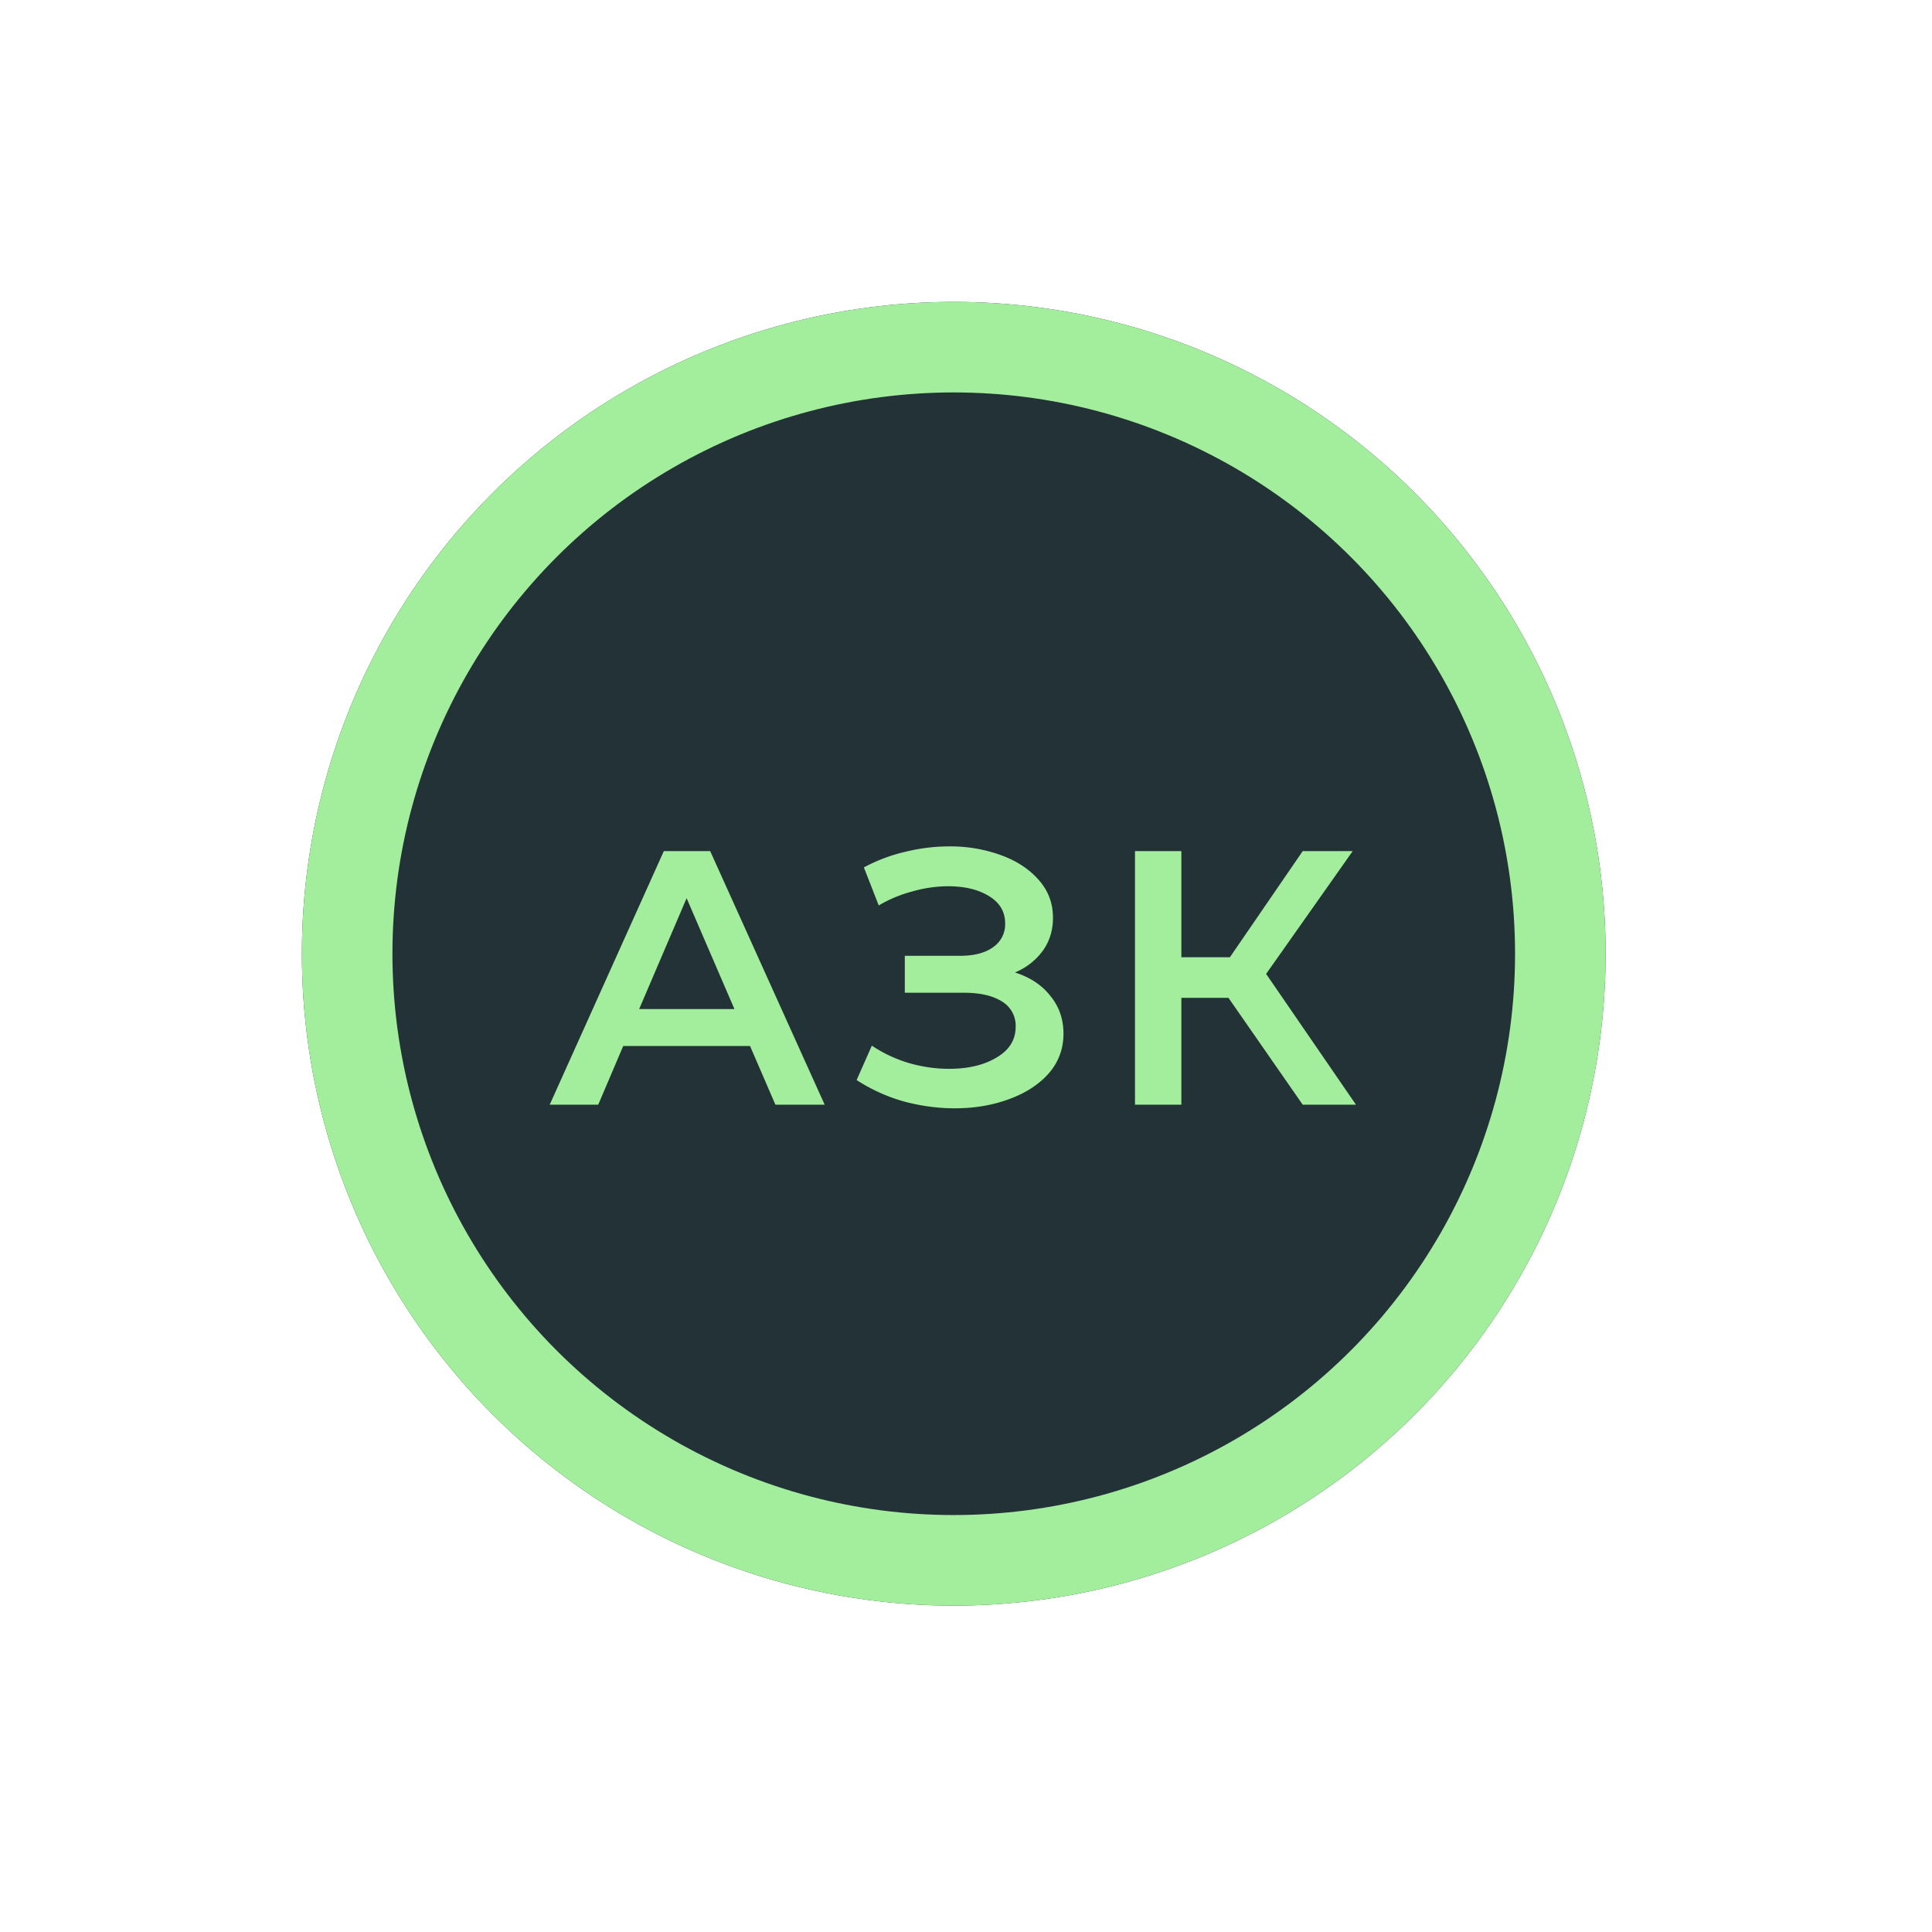 <svg width="64" height="64" fill="none" xmlns="http://www.w3.org/2000/svg"><g filter="url(#filter0_d)"><circle cx="31.594" cy="31.594" r="21.594" fill="#233236"/><circle cx="31.594" cy="31.594" r="20.094" stroke="#A2EE9C" stroke-width="3"/></g><path d="M24.845 34.65h-4.2l-.828 1.944H18.21l3.78-8.4h1.536l3.792 8.4h-1.632l-.84-1.944zm-.516-1.224l-1.584-3.672-1.572 3.672h3.156zm9.292-1.212c.504.16.896.42 1.176.78.288.352.432.768.432 1.248 0 .504-.164.944-.492 1.32-.328.368-.768.652-1.32.852-.544.2-1.14.3-1.788.3-.56 0-1.124-.076-1.692-.228a5.737 5.737 0 01-1.56-.708l.504-1.14c.368.248.776.44 1.224.576.448.128.892.192 1.332.192.632 0 1.156-.124 1.572-.372.424-.248.636-.588.636-1.02a.933.933 0 00-.456-.84c-.304-.192-.724-.288-1.26-.288h-1.956v-1.224h1.836c.464 0 .828-.096 1.092-.288a.915.915 0 00.396-.78c0-.392-.18-.696-.54-.912-.352-.216-.804-.324-1.356-.324a4.31 4.31 0 00-1.164.168c-.4.104-.776.26-1.128.468l-.492-1.26a5.539 5.539 0 011.368-.516c.488-.12.972-.18 1.452-.18a4.92 4.92 0 011.716.288c.528.192.948.468 1.26.828.312.352.468.768.468 1.248 0 .416-.112.78-.336 1.092a2.148 2.148 0 01-.924.72zm7.073.84h-1.56v3.54h-1.536v-8.4h1.536v3.516h1.608l2.412-3.516h1.656l-2.868 4.068 2.976 4.332h-1.764l-2.46-3.54z" fill="#A2EE9C"/><defs><filter id="filter0_d" x="0" y="0" width="63.188" height="63.188" filterUnits="userSpaceOnUse" color-interpolation-filters="sRGB"><feFlood flood-opacity="0" result="BackgroundImageFix"/><feColorMatrix in="SourceAlpha" values="0 0 0 0 0 0 0 0 0 0 0 0 0 0 0 0 0 0 127 0"/><feOffset/><feGaussianBlur stdDeviation="5"/><feColorMatrix values="0 0 0 0 0.636 0 0 0 0 0.933 0 0 0 0 0.611 0 0 0 1 0"/><feBlend in2="BackgroundImageFix" result="effect1_dropShadow"/><feBlend in="SourceGraphic" in2="effect1_dropShadow" result="shape"/></filter></defs></svg>